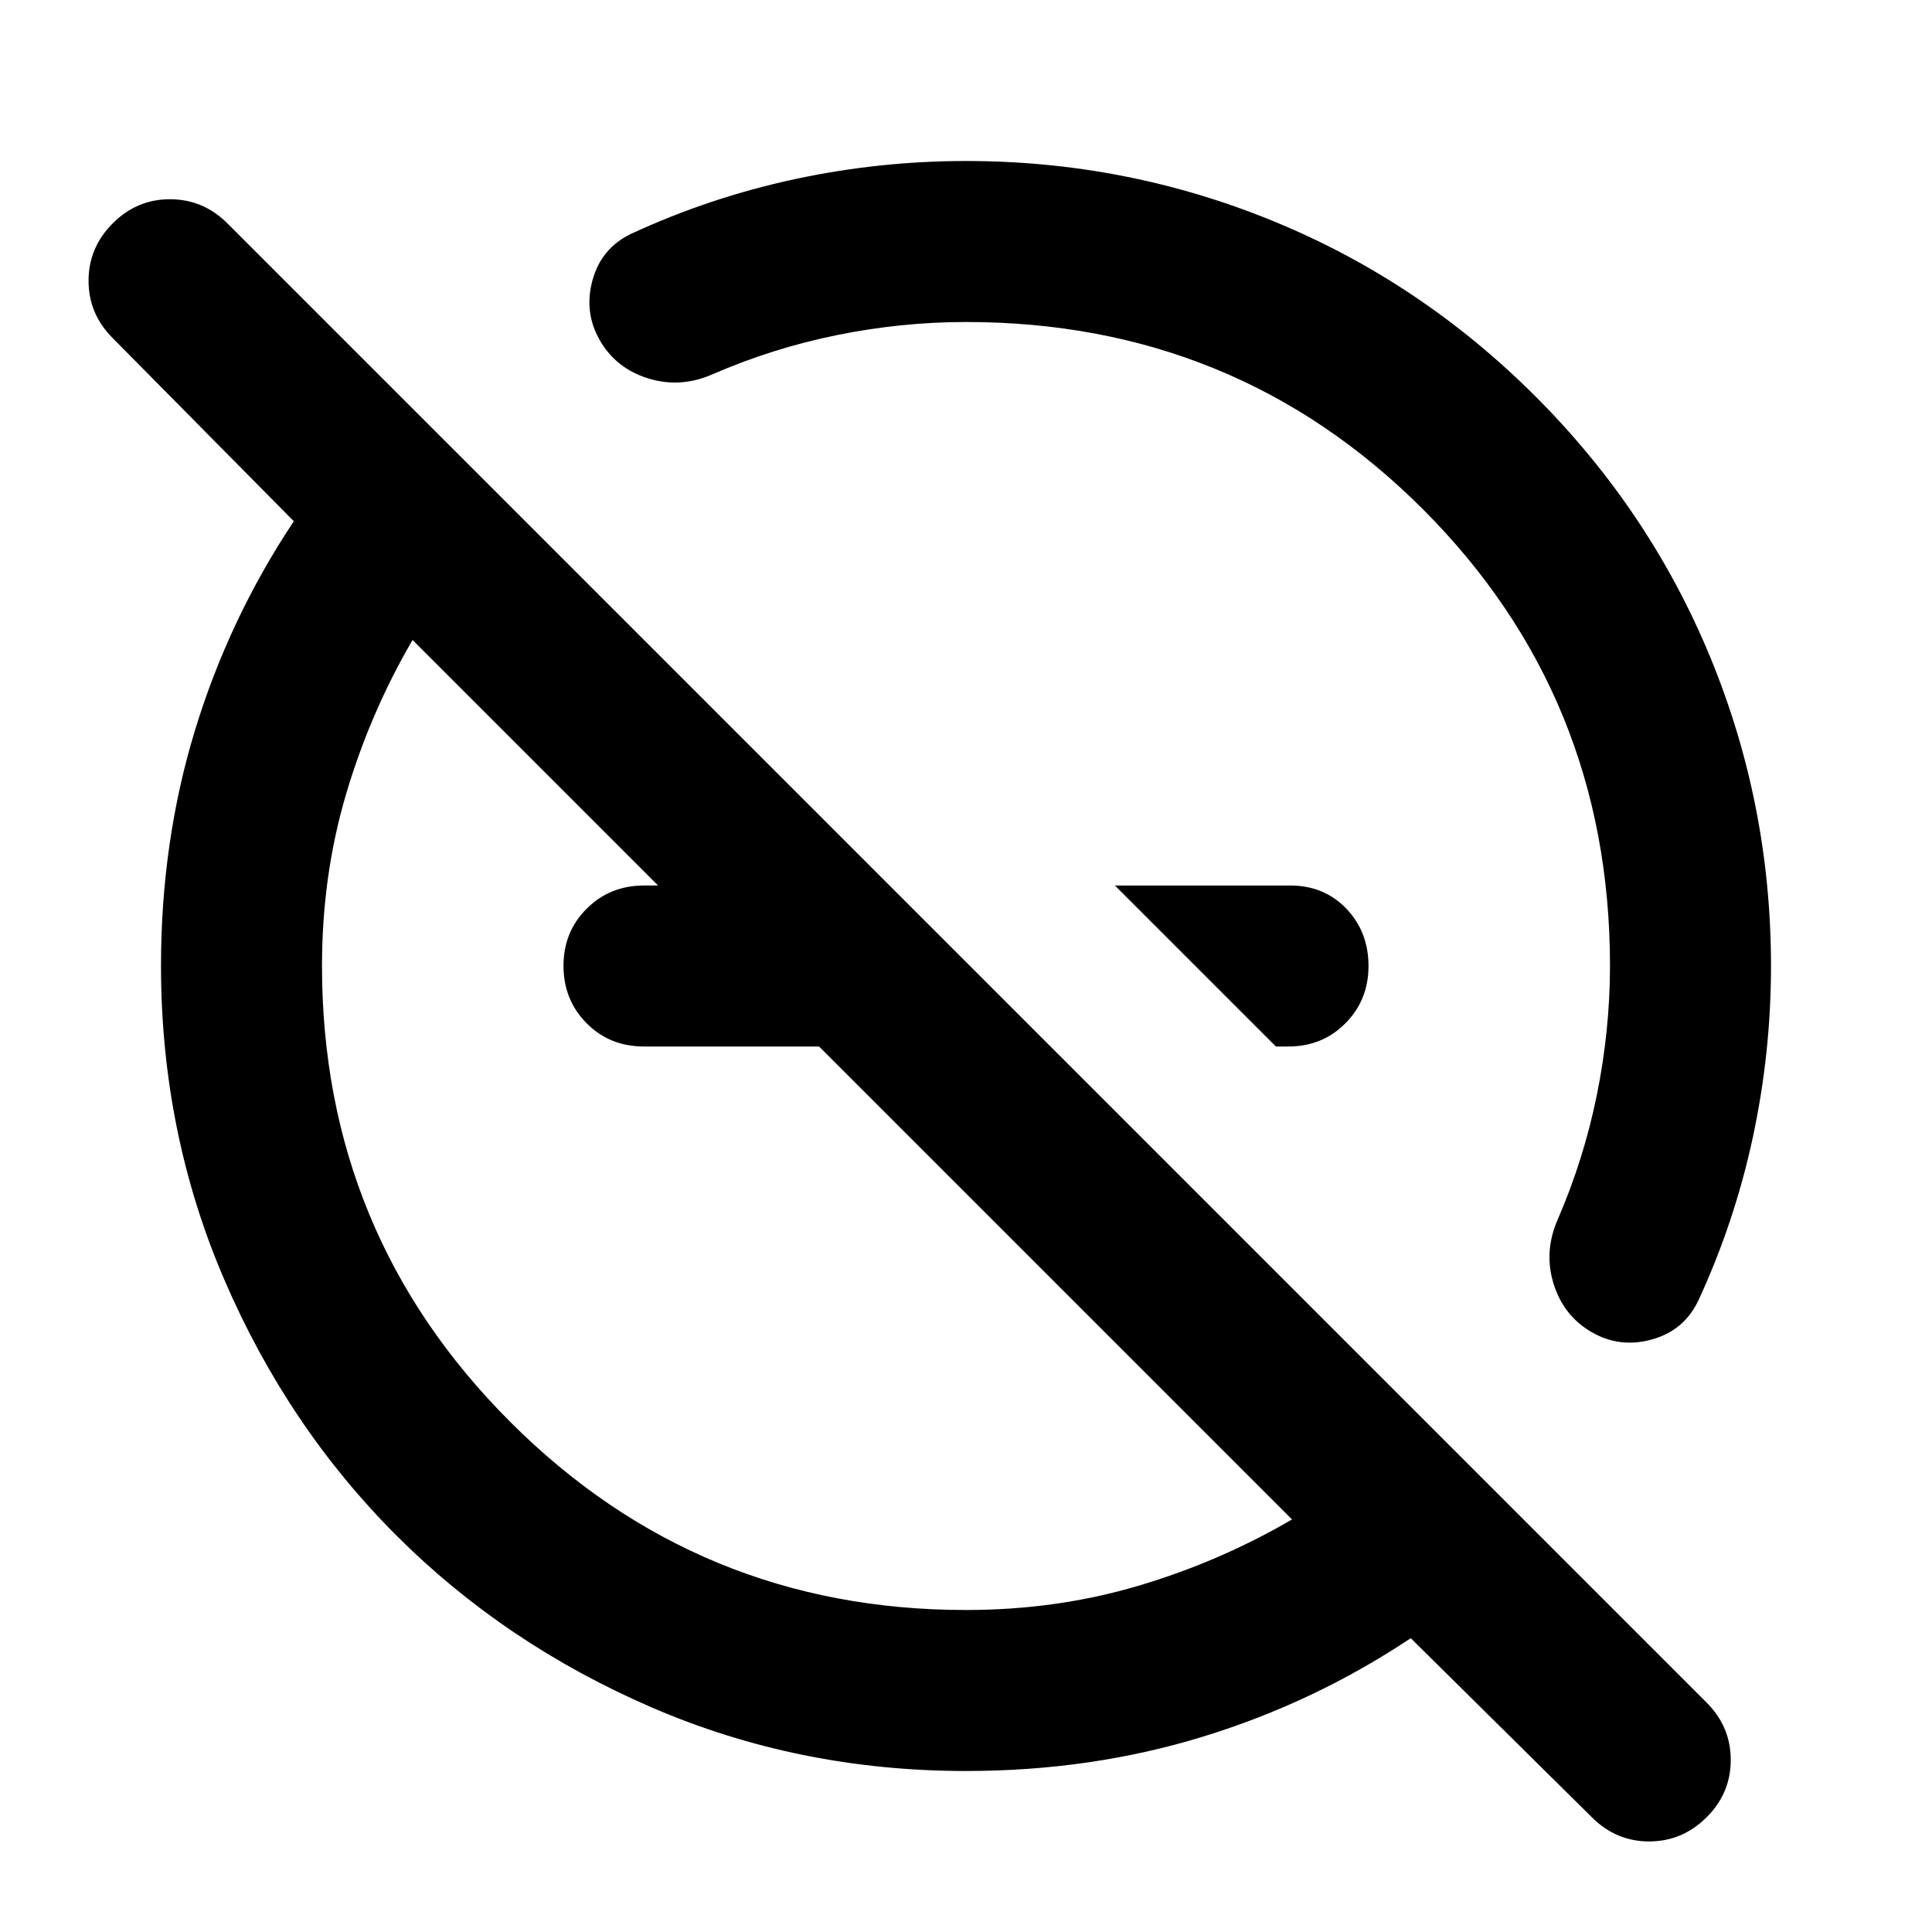 <?xml version="1.0" encoding="utf-8"?>
<!-- Generator: www.svgicons.com -->
<svg xmlns="http://www.w3.org/2000/svg" width="800" height="800" viewBox="0 0 24 24">
<path fill="currentColor" d="m15.85 13l-2-2h2.175q.425 0 .7.288T17 12t-.288.713T16 13zm-5.675-2v2H8q-.425 0-.712-.288T7 12t.288-.712T8 11zM12 22q-2.075 0-3.9-.788t-3.175-2.137T2.788 15.9T2 12q0-1.55.425-2.937T3.65 6.475L1.4 4.2q-.3-.3-.3-.712t.3-.713t.713-.3t.712.3L21.2 21.15q.3.3.3.713t-.3.712t-.712.3t-.713-.3l-2.25-2.225q-1.2.8-2.587 1.225T12 22m0-2q1.125 0 2.138-.3t1.912-.825L5.125 7.95q-.525.9-.825 1.912T4 12q0 3.325 2.338 5.663T12 20M7.85 2.9q.975-.45 2.025-.675T12 2q2 0 3.825.75t3.25 2.175t2.175 3.25T22 12q0 1.075-.225 2.125T21.1 16.15q-.175.375-.575.488t-.75-.088t-.475-.6t.05-.8q.325-.75.487-1.55T20 12q0-3.35-2.325-5.675T12 4q-.8 0-1.6.162t-1.55.488q-.4.175-.8.05t-.6-.475t-.088-.75t.488-.575"/>
</svg>